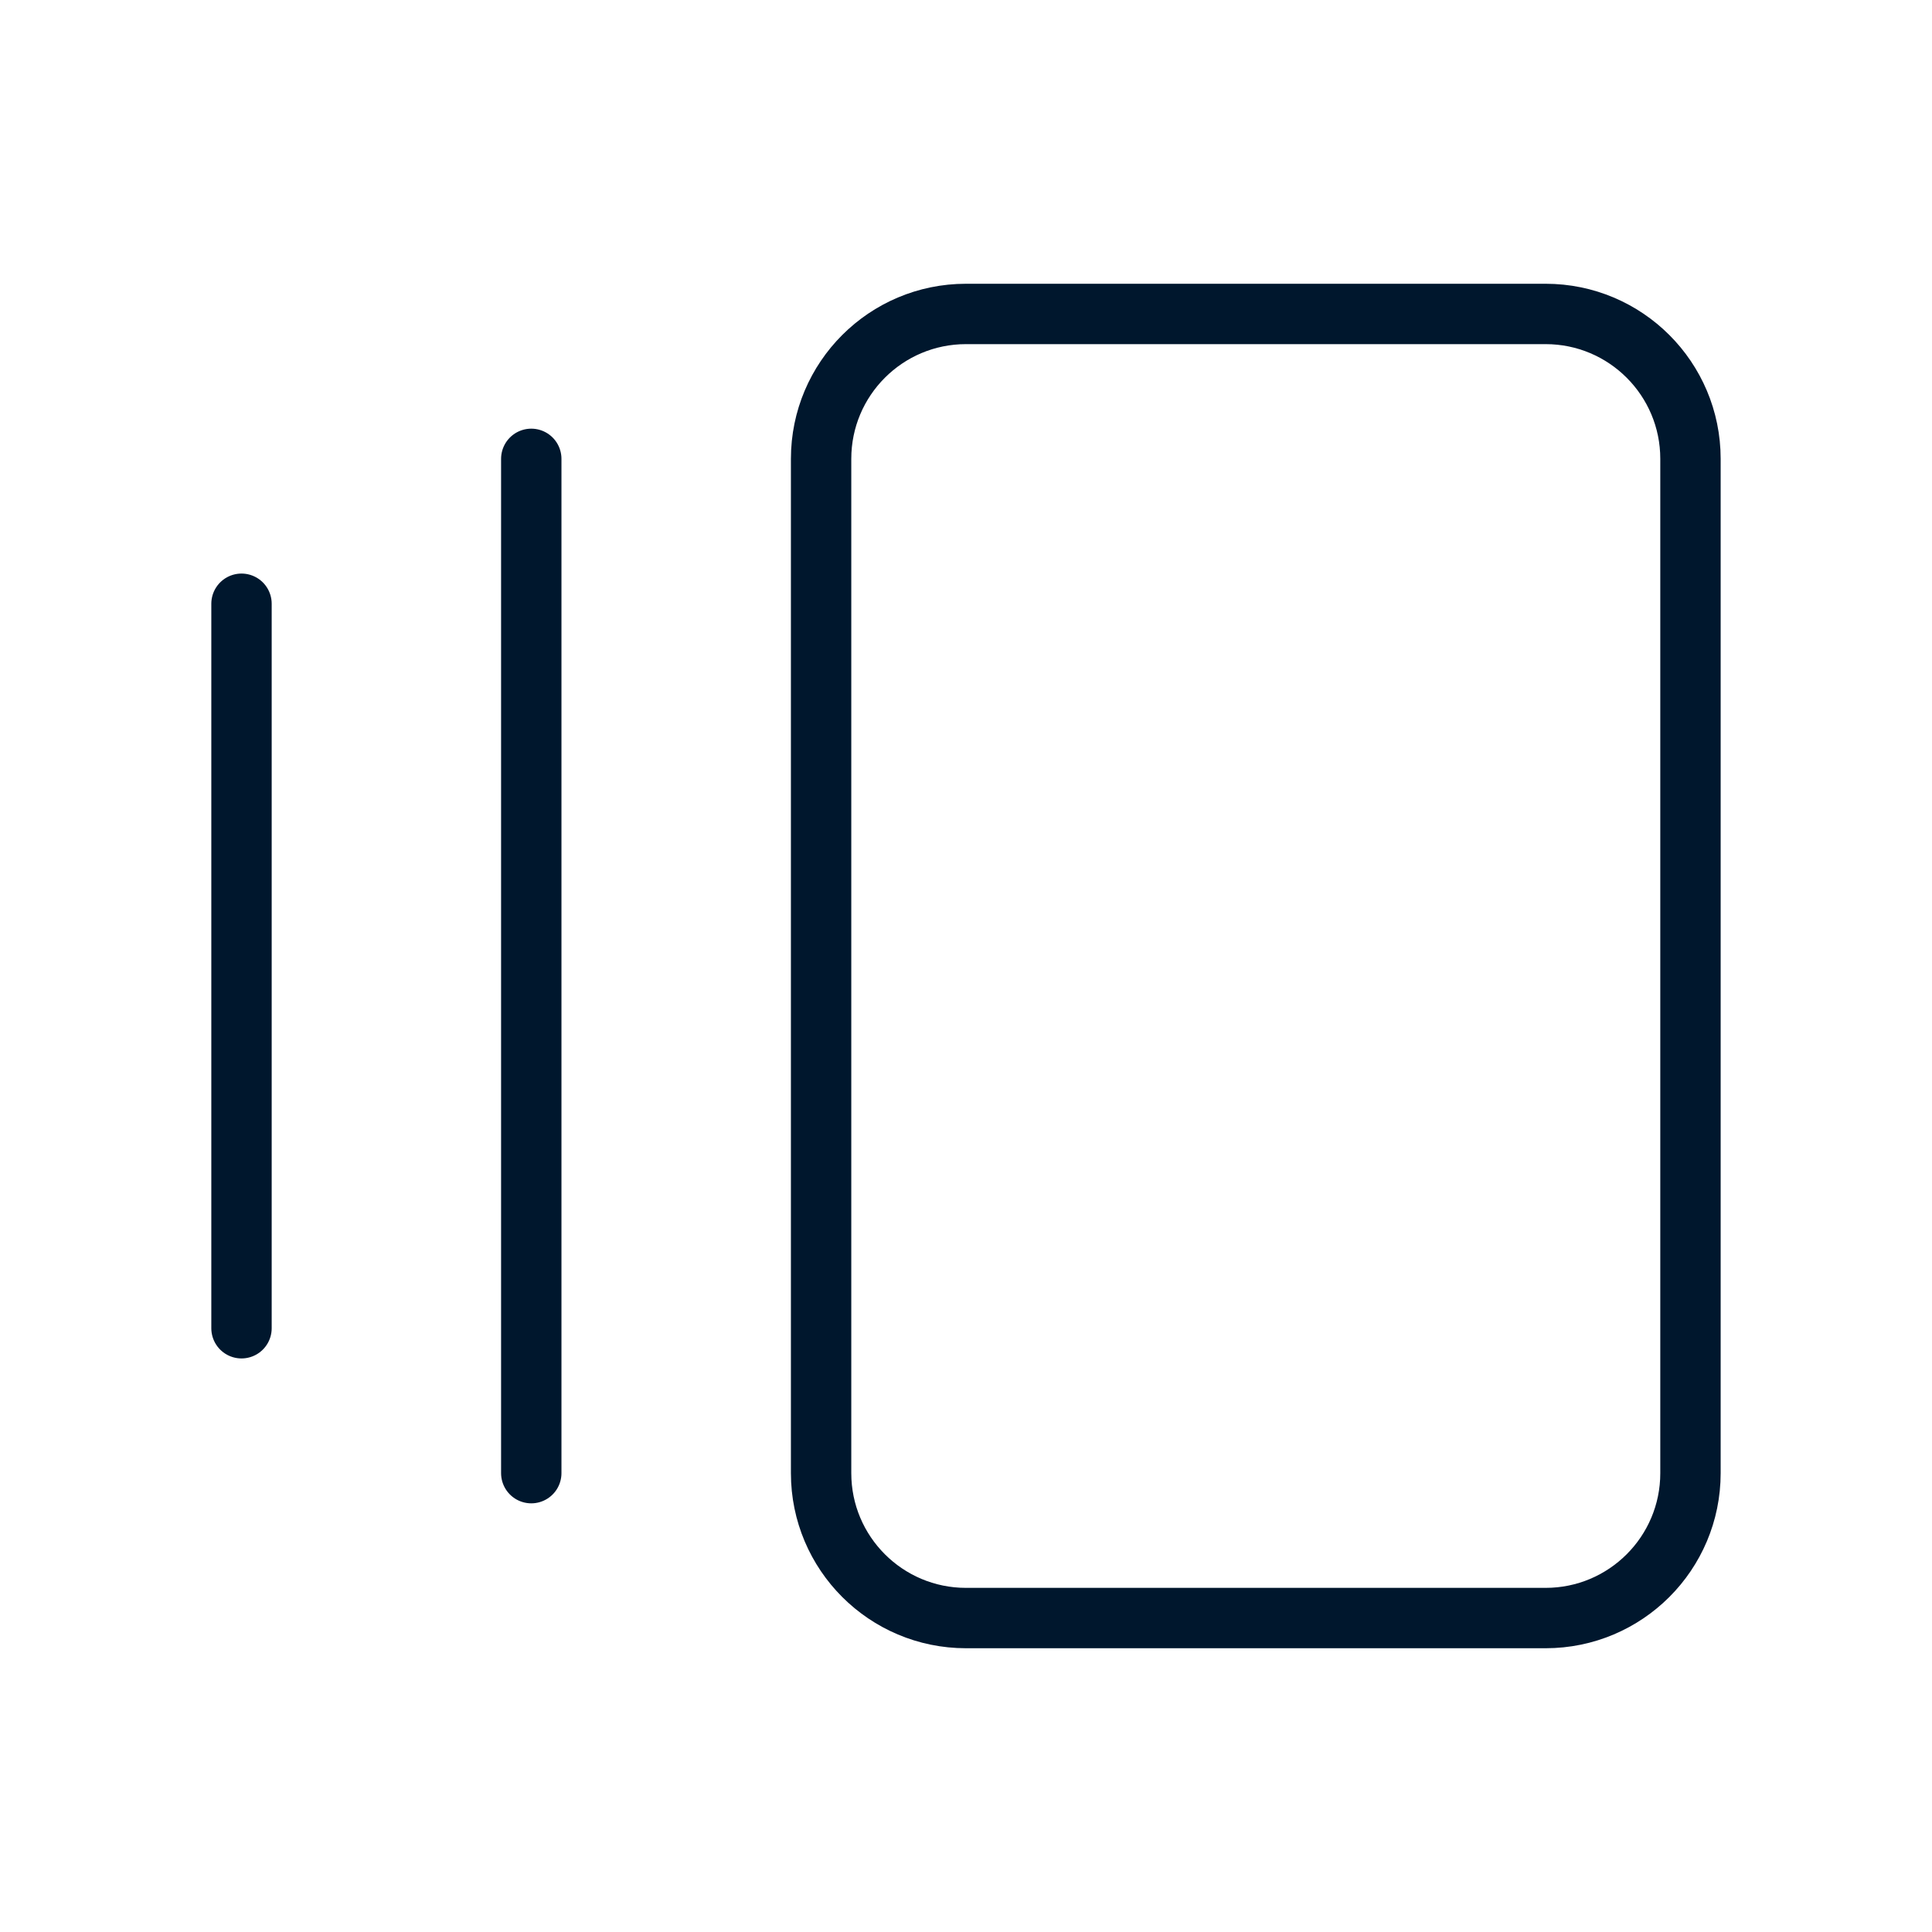 <svg width="64" height="64" viewBox="0 0 64 64" fill="none" xmlns="http://www.w3.org/2000/svg">
<path d="M8 20V44M17.599 15.2V48.8M32 10.4H51.2C53.85 10.4 55.999 12.549 55.999 15.2V48.8C55.999 51.451 53.85 53.6 51.2 53.6H32C29.349 53.6 27.2 51.451 27.2 48.8V15.2C27.2 12.549 29.349 10.4 32 10.4Z" stroke="#00172D" stroke-width="2" stroke-linecap="round" stroke-linejoin="round"/>
</svg>
